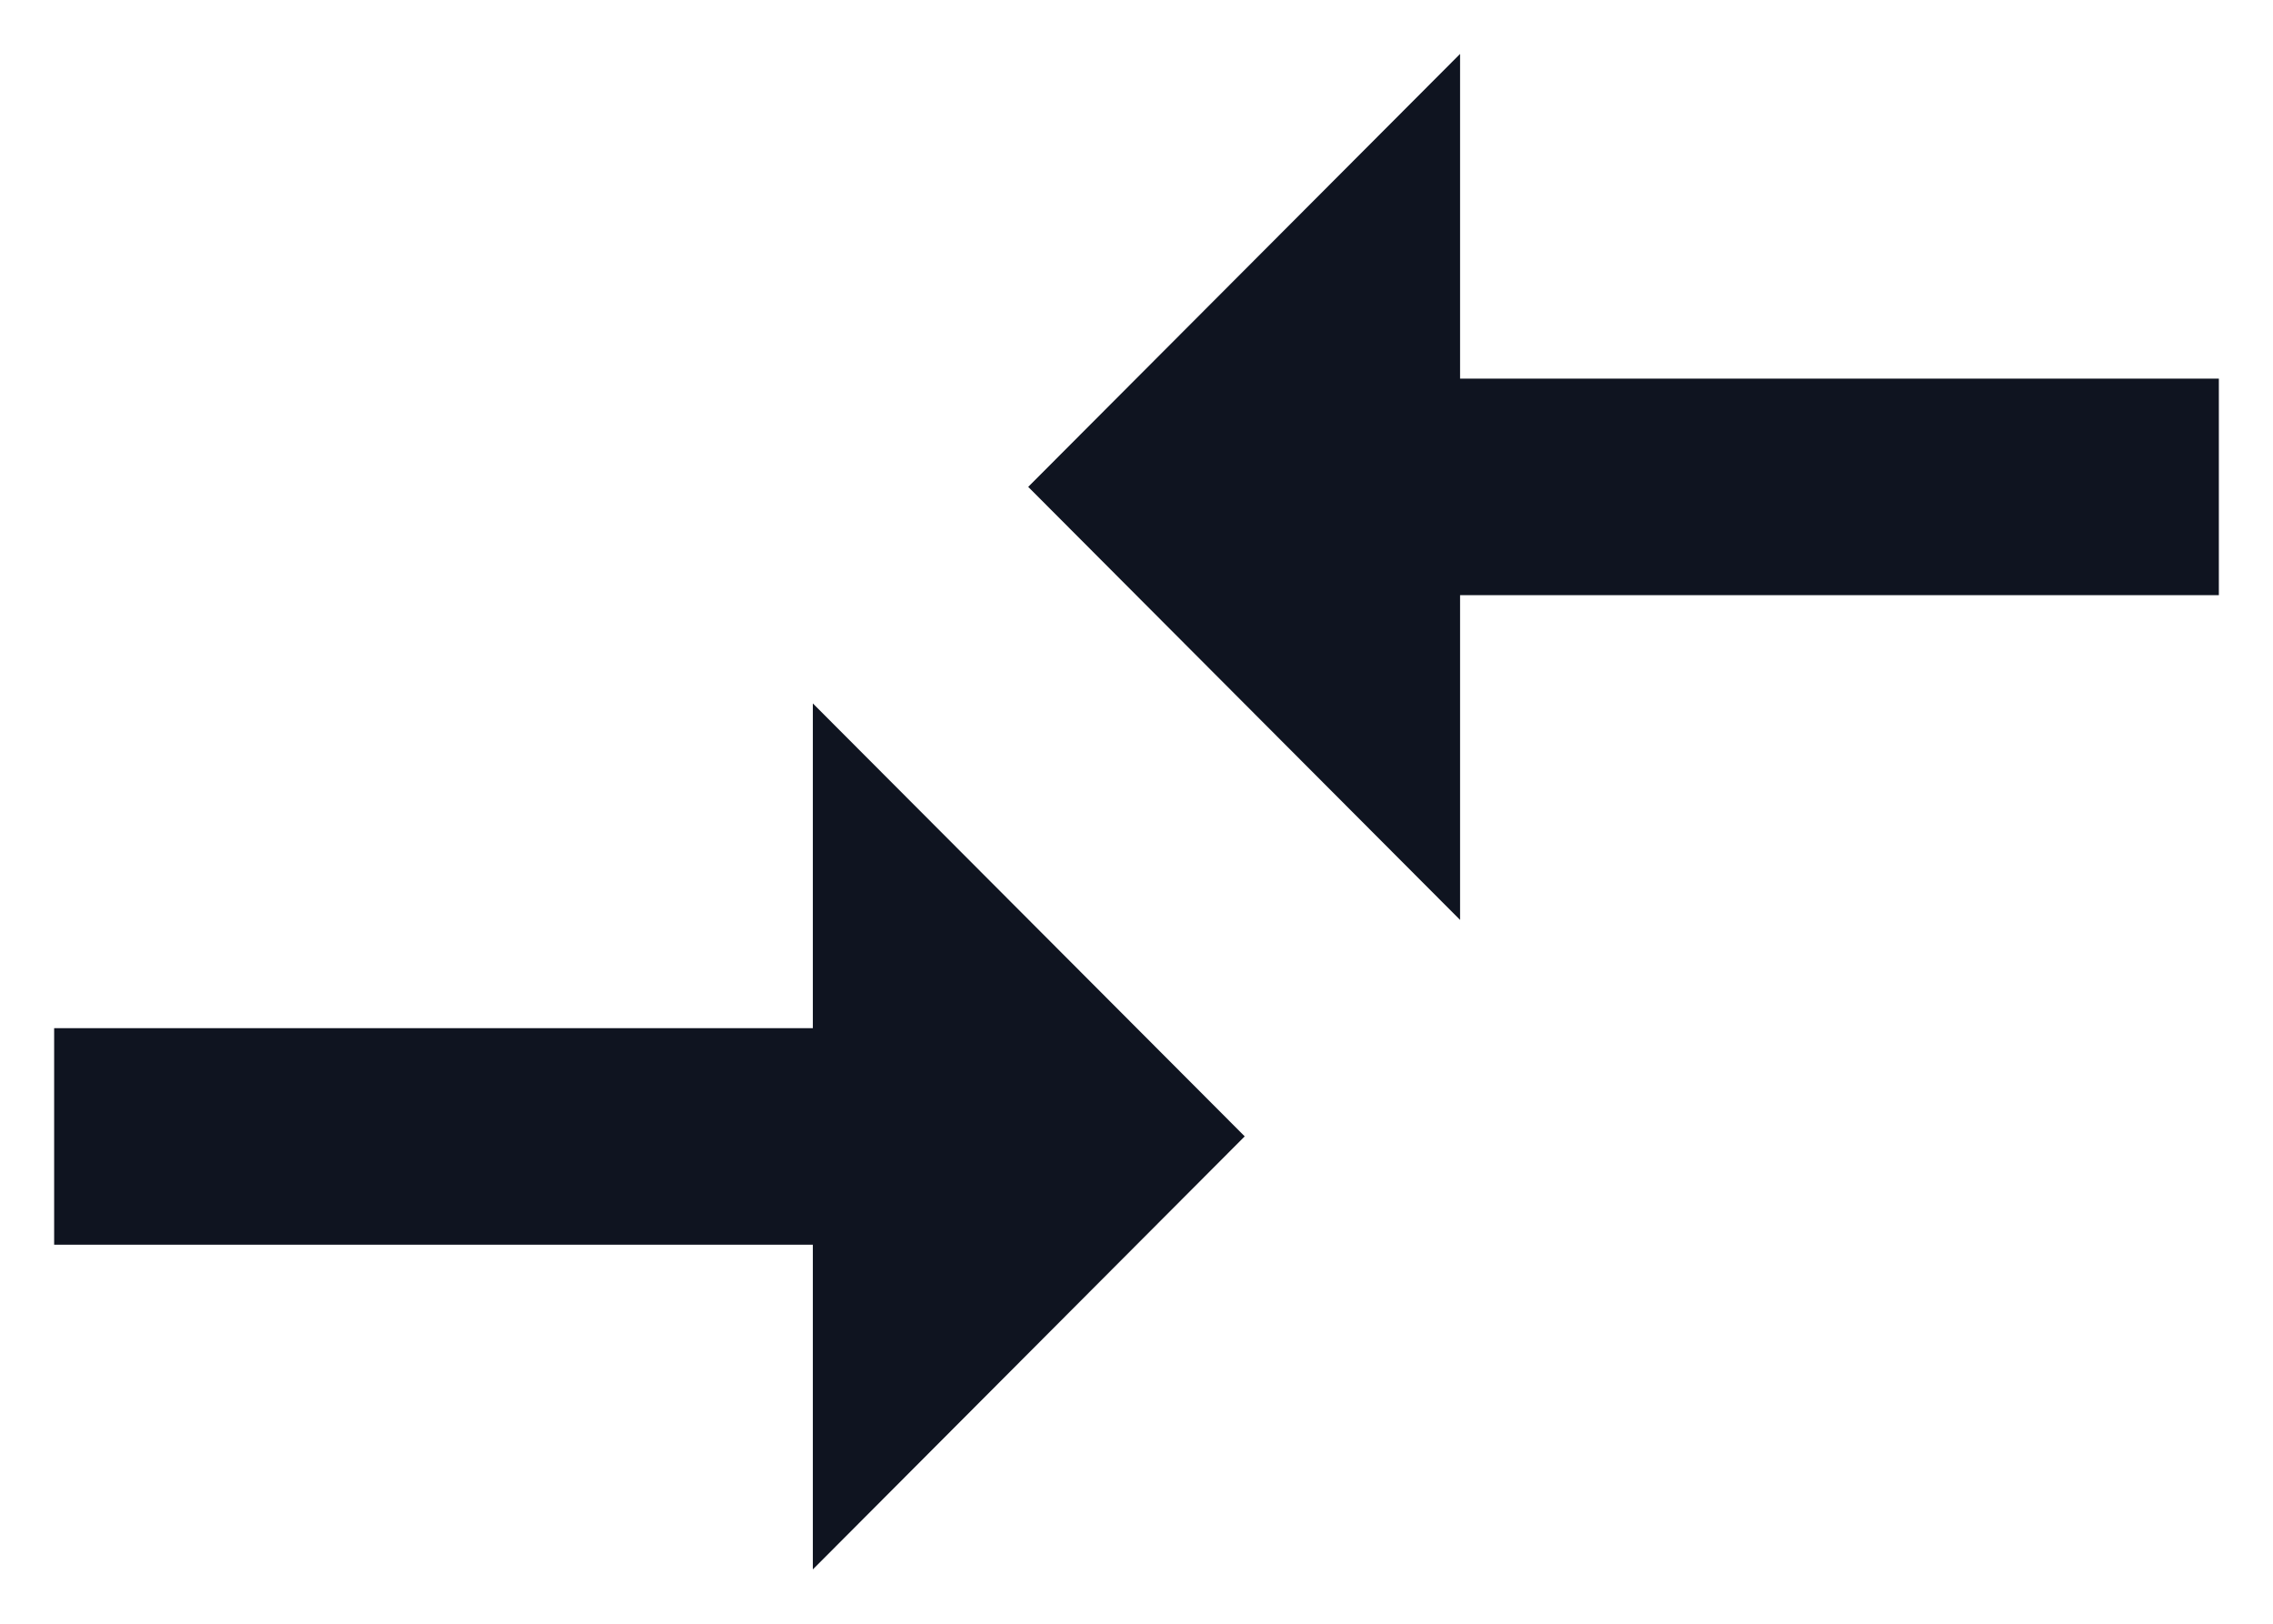 <svg width="28" height="20" viewBox="0 0 28 20" fill="none" xmlns="http://www.w3.org/2000/svg">
<path d="M10.013 12.664H0.667V15.331H10.013V19.331L15.333 13.997L10.013 8.664V12.664ZM17.986 11.331V7.331H27.333V4.664H17.986V0.664L12.666 5.997L17.986 11.331Z" fill="#0F1420"/>
</svg>
